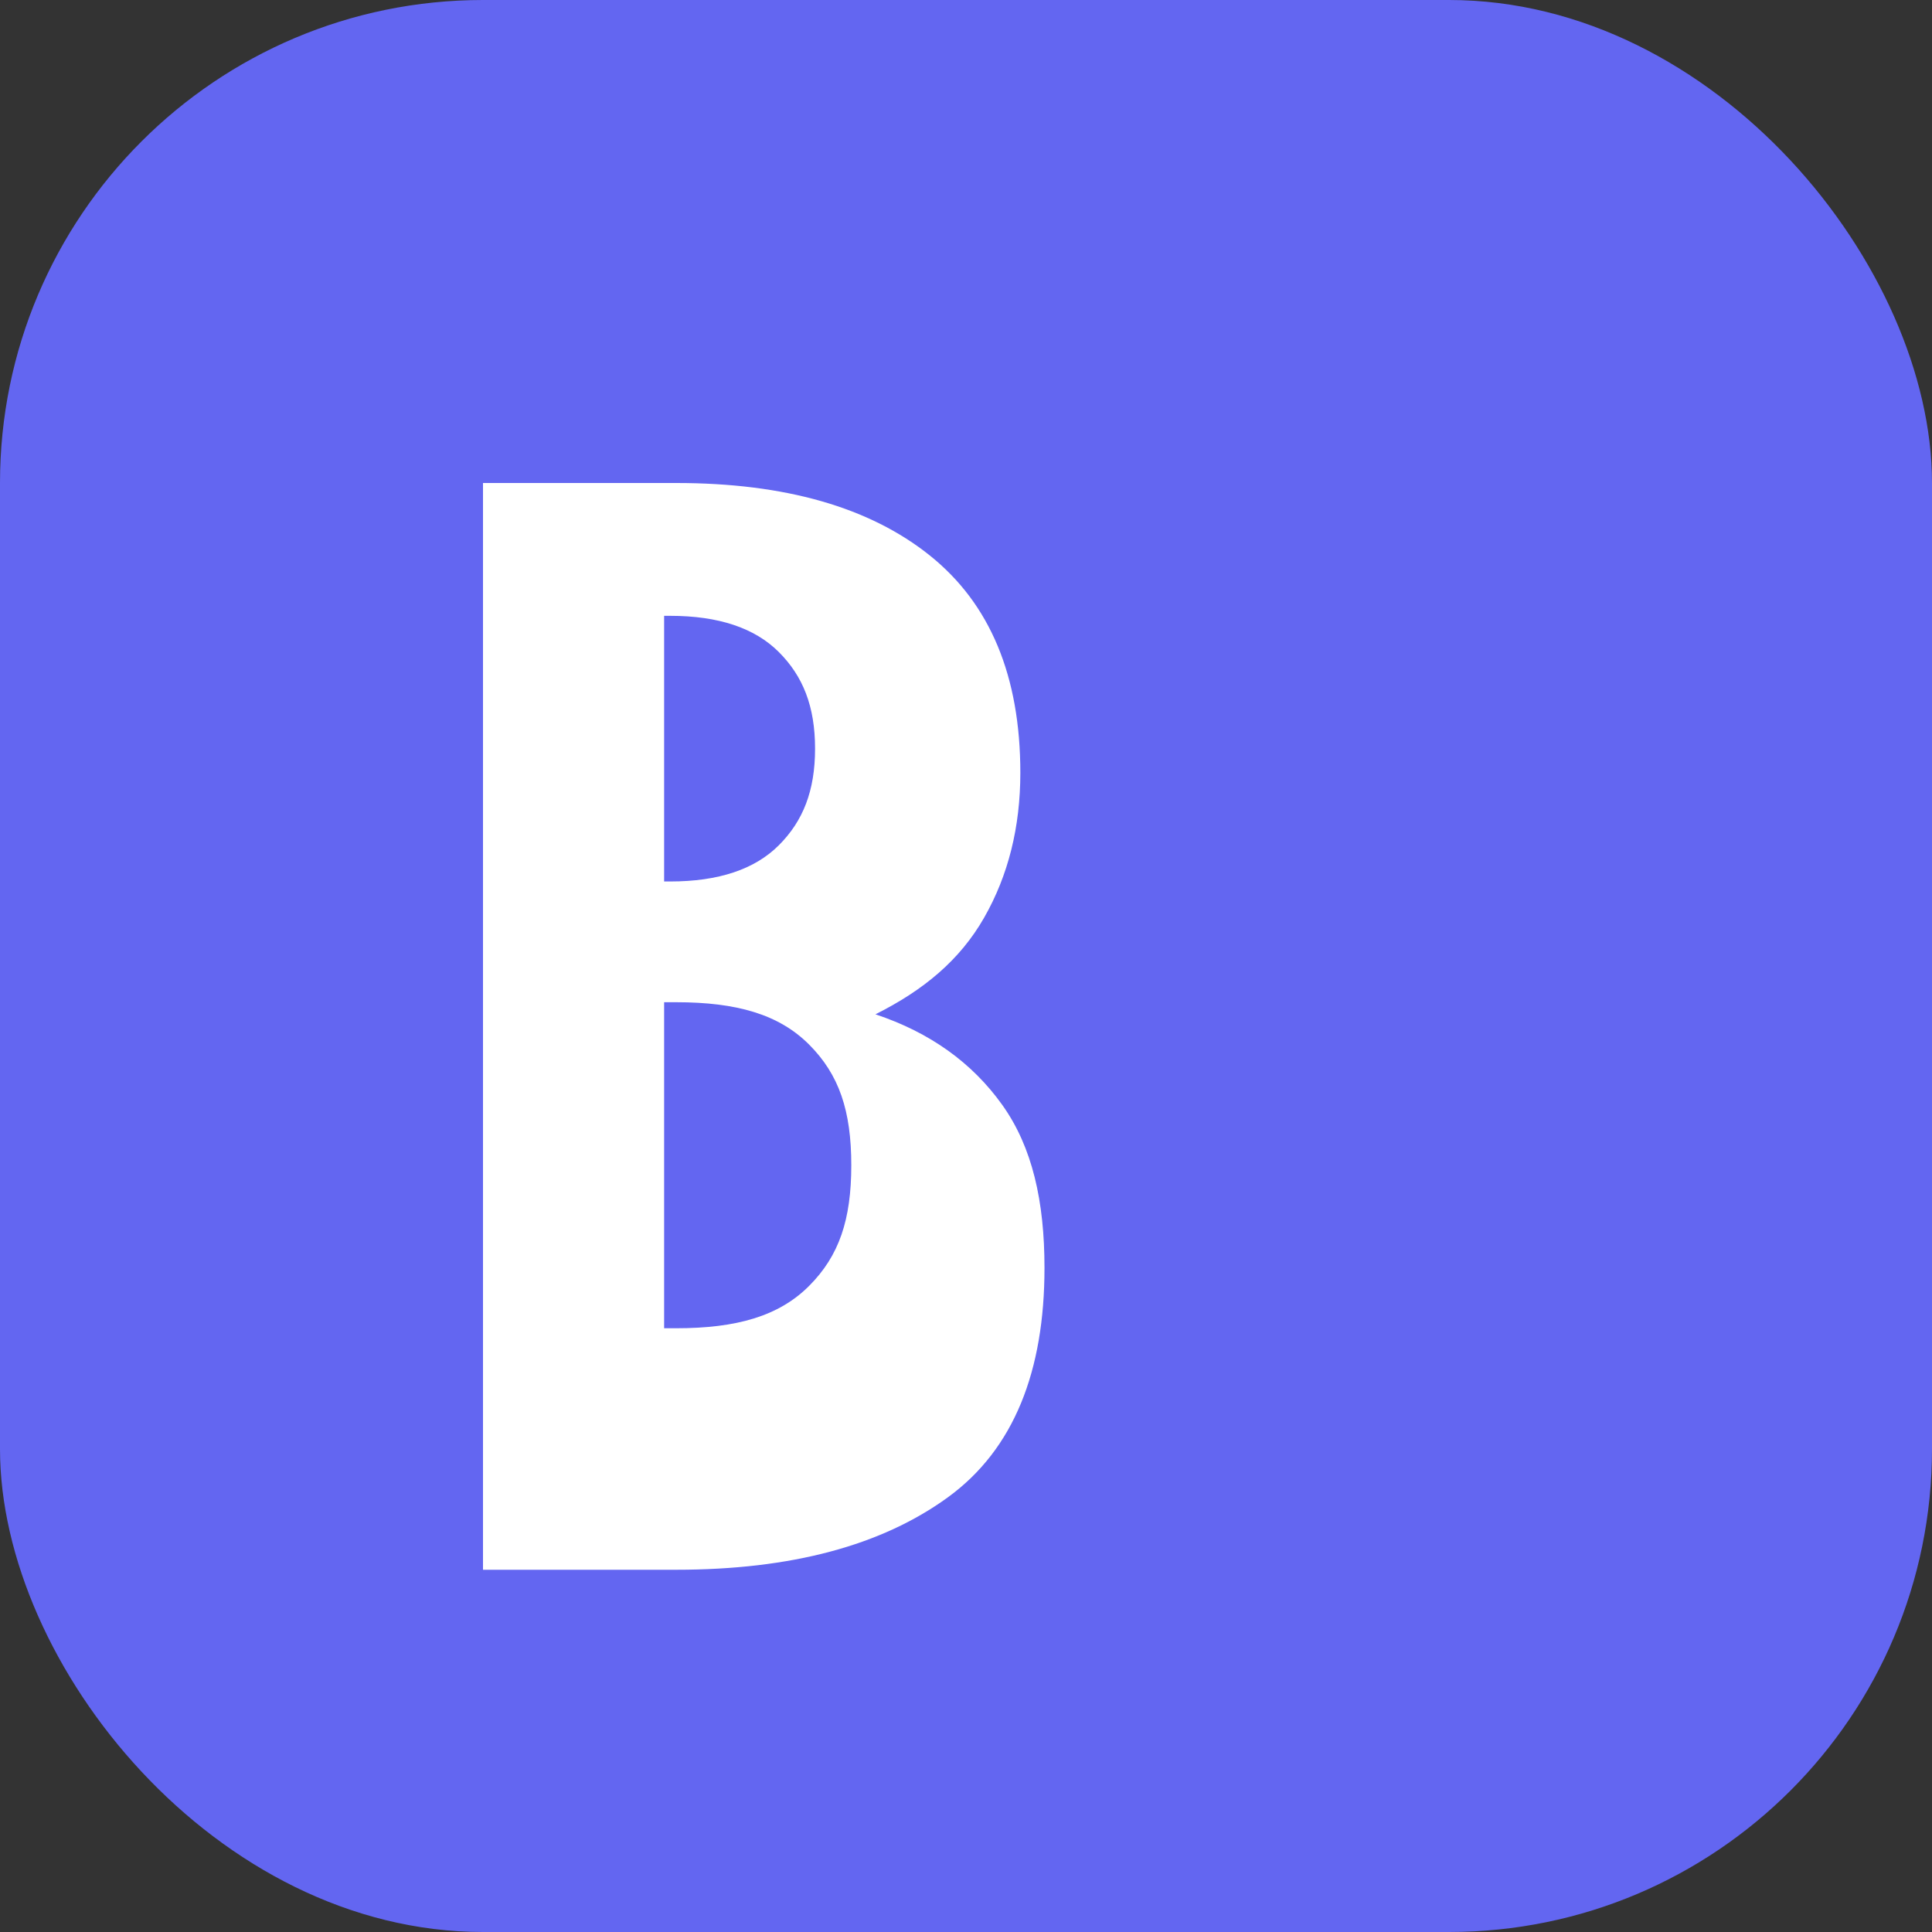<svg xmlns="http://www.w3.org/2000/svg" width="32" height="32" viewBox="0 0 32 32">
  <rect x="0" y="0" width="32" height="32" fill="#333333" stroke="none"/>
  <rect width="32" height="32" rx="8" fill="#6366F1"/>
  <path d="M8 24V8h3.2c1.8 0 3.2.4 4.2 1.2s1.5 2 1.5 3.6c0 .9-.2 1.7-.6 2.4s-1 1.2-1.8 1.6c.9.3 1.6.8 2.1 1.5s.7 1.6.7 2.7c0 1.7-.5 3-1.6 3.8S13.1 26 11.2 26H8zm3 -2h.2c1 0 1.7-.2 2.2-.7s.7-1.1.7-2-.2-1.5-.7-2-1.2-.7-2.2-.7H11v5.4zm0-7.4h.1c.8 0 1.4-.2 1.8-.6s.6-.9.6-1.6-.2-1.2-.6-1.6-1-.6-1.8-.6H11v4.4z" fill="white"/>
</svg>